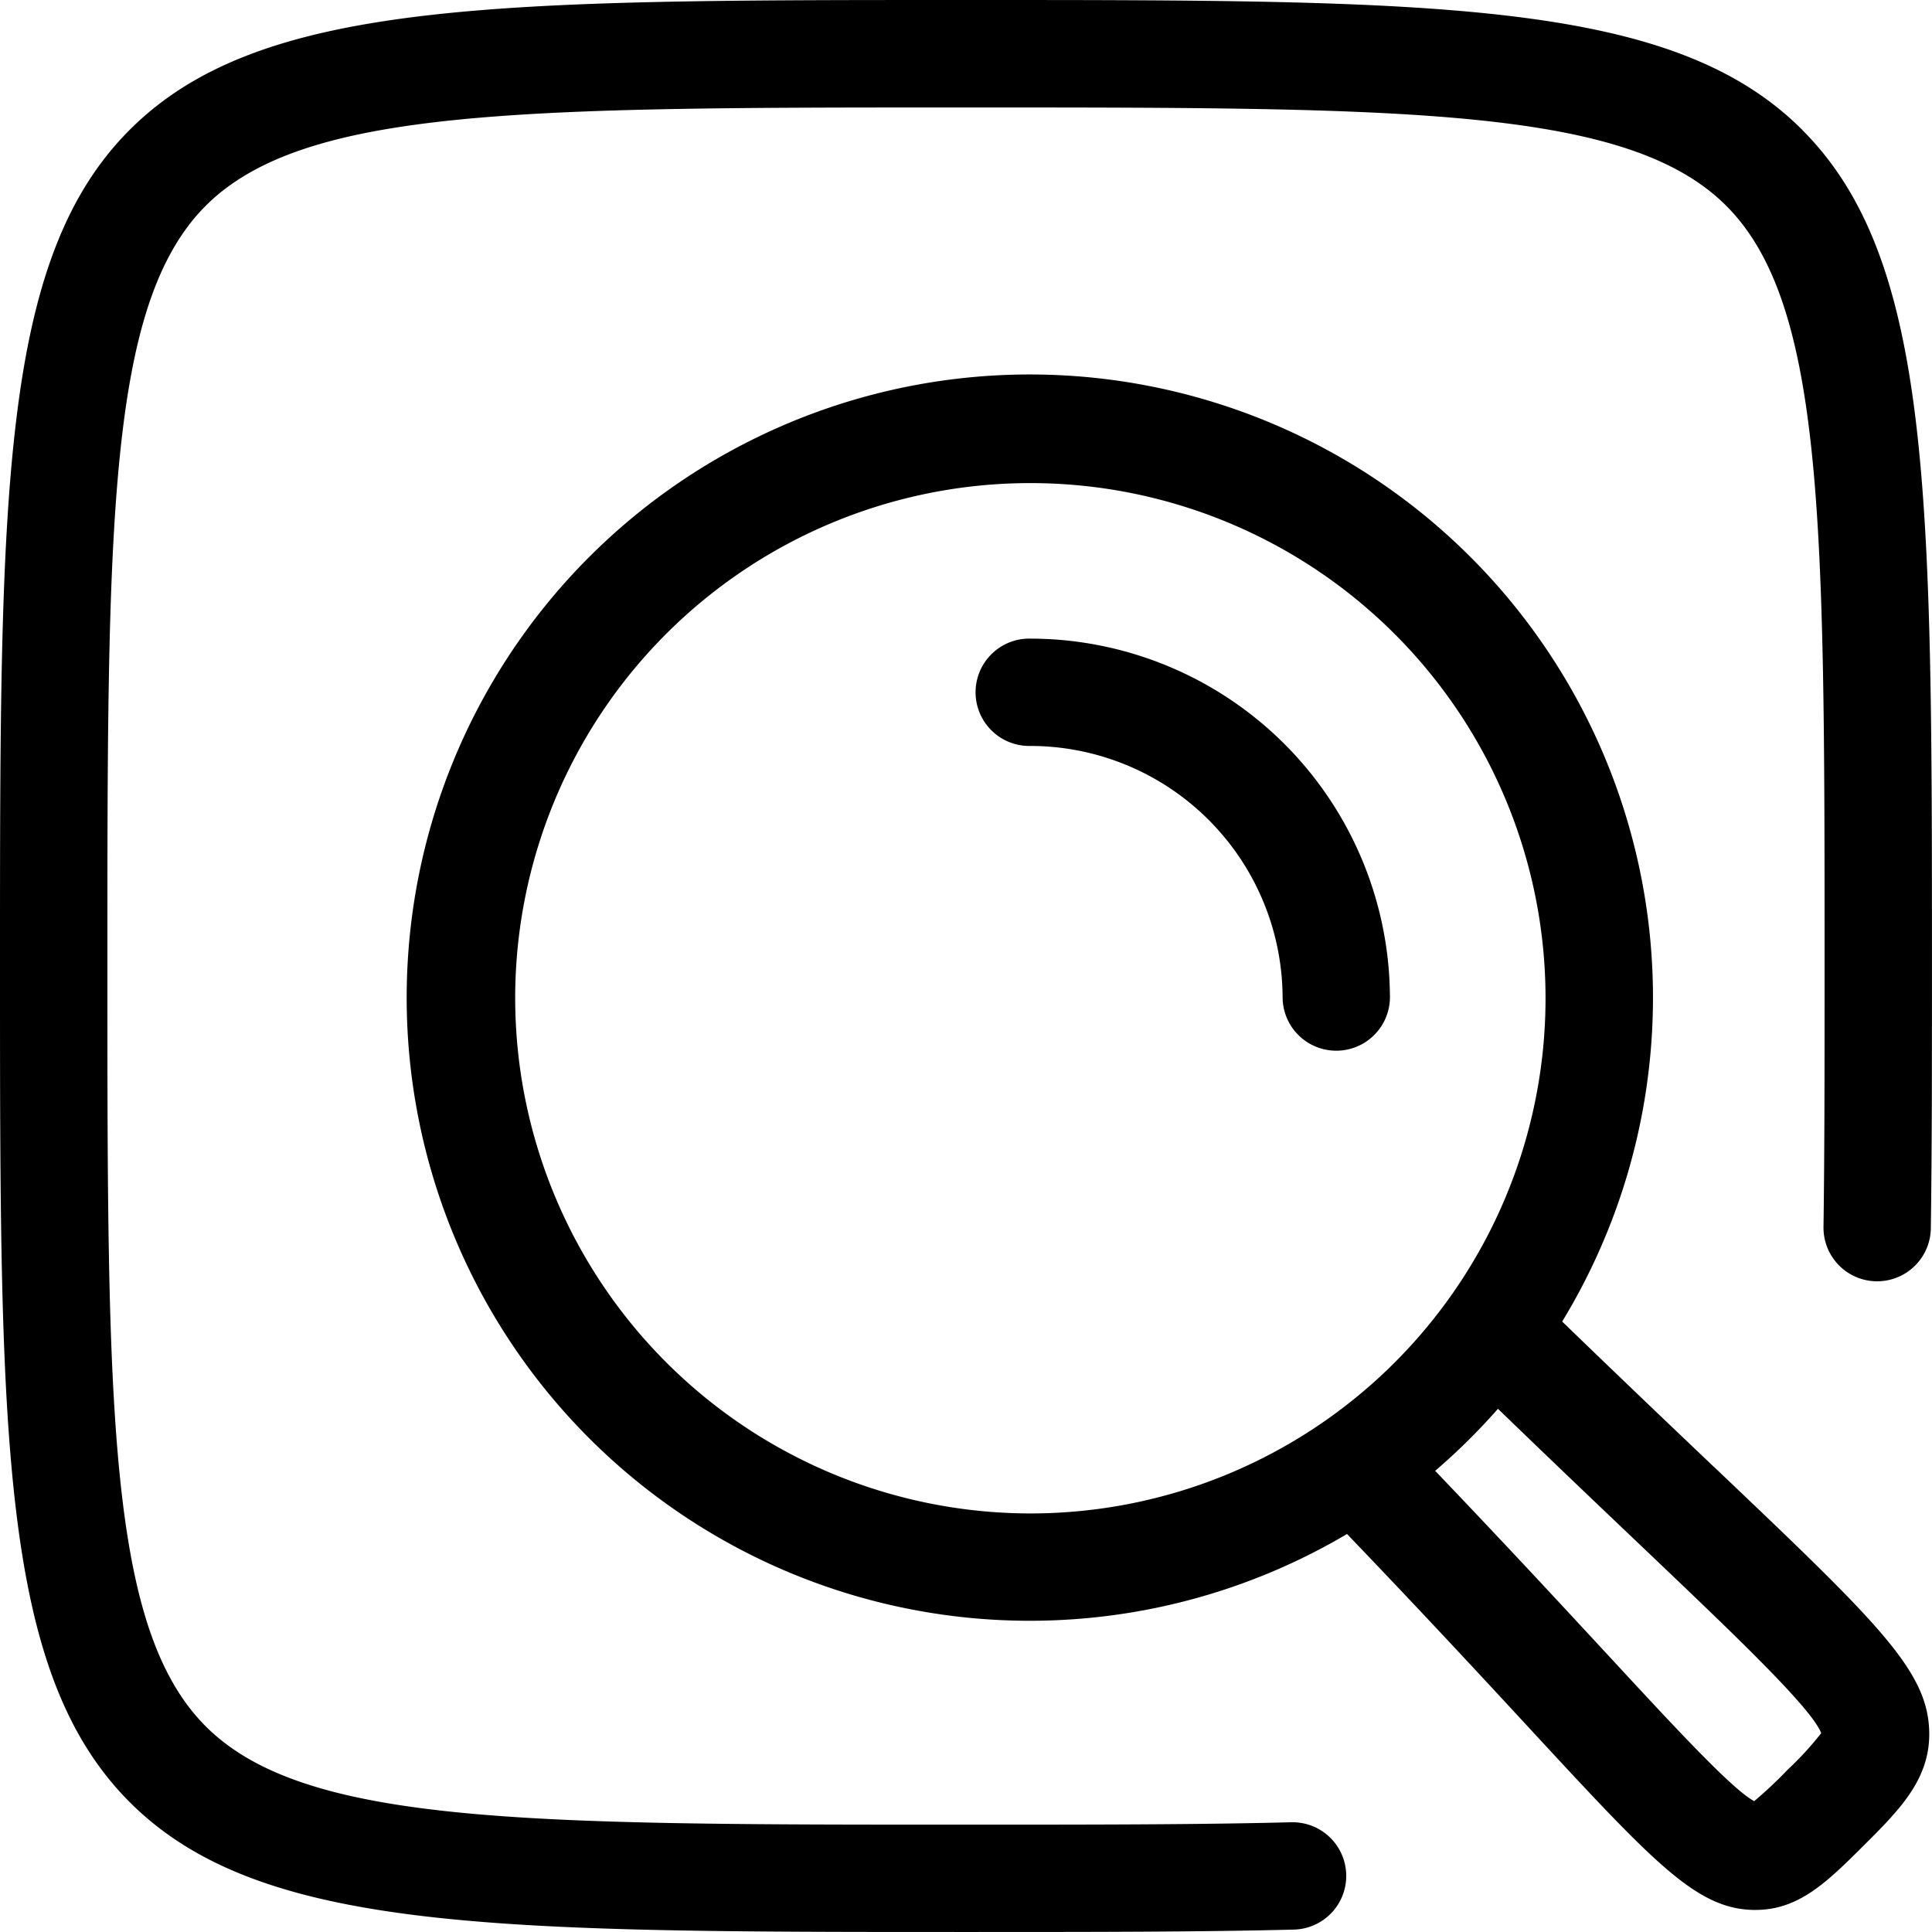 <svg xmlns="http://www.w3.org/2000/svg" width="80.557" height="80.555" viewBox="0 0 80.557 80.555">
  <g id="noun-search-5813052" transform="translate(-76 -76)">
    <path id="Path_567" data-name="Path 567" d="M151.144,81.411C145.734,76,135.89,76,116.278,76s-29.456,0-34.867,5.411S76,96.665,76,116.278s0,29.456,5.411,34.867,15.254,5.411,34.867,5.411c5.241,0,9.765,0,13.683-.1a2.238,2.238,0,0,0-.056-4.475h-.058c-3.862.1-8.36.1-13.569.1-18.378,0-27.6,0-31.7-4.1s-4.1-13.325-4.1-31.7,0-27.6,4.1-31.7,13.325-4.1,31.7-4.1,27.6,0,31.7,4.1,4.1,13.325,4.1,31.7c0,4.108,0,7.657-.045,10.875a2.237,2.237,0,0,0,2.206,2.269h.031a2.238,2.238,0,0,0,2.238-2.206c.047-3.251.047-6.814.047-10.938,0-19.613,0-29.456-5.411-34.867Z"/>
    <path id="Path_568" data-name="Path 568" d="M206.457,191.5c-1.75-1.665-3.862-3.674-6.326-6.06a25.983,25.983,0,1,0-8.971,8.859c3.164,3.3,5.6,5.93,7.6,8.094,5.214,5.637,6.97,7.534,9.347,7.581h.083c1.821,0,3-1.181,4.5-2.672s2.77-2.77,2.746-4.708c-.031-2.587-2.106-4.558-8.975-11.094Zm-49.982-19.539a21.481,21.481,0,1,1,21.481,21.481A21.507,21.507,0,0,1,156.475,171.957Zm53.046,32.177a17.289,17.289,0,0,1-1.385,1.3c-.931-.508-3.229-2.992-6.089-6.082-1.922-2.077-4.238-4.58-7.212-7.691a25.973,25.973,0,0,0,2.618-2.587c2.291,2.215,4.265,4.093,5.919,5.666,3.985,3.793,7.16,6.814,7.559,7.859a13.5,13.5,0,0,1-1.41,1.535Z" transform="translate(-58.994 -54.337)"/>
    <path id="Path_569" data-name="Path 569" d="M260.238,195a2.238,2.238,0,1,0,0,4.475,10.528,10.528,0,0,1,10.517,10.517,2.238,2.238,0,0,0,4.475,0A15.01,15.01,0,0,0,260.238,195Z" transform="translate(-141.275 -92.372)"/>
  </g>
</svg>
